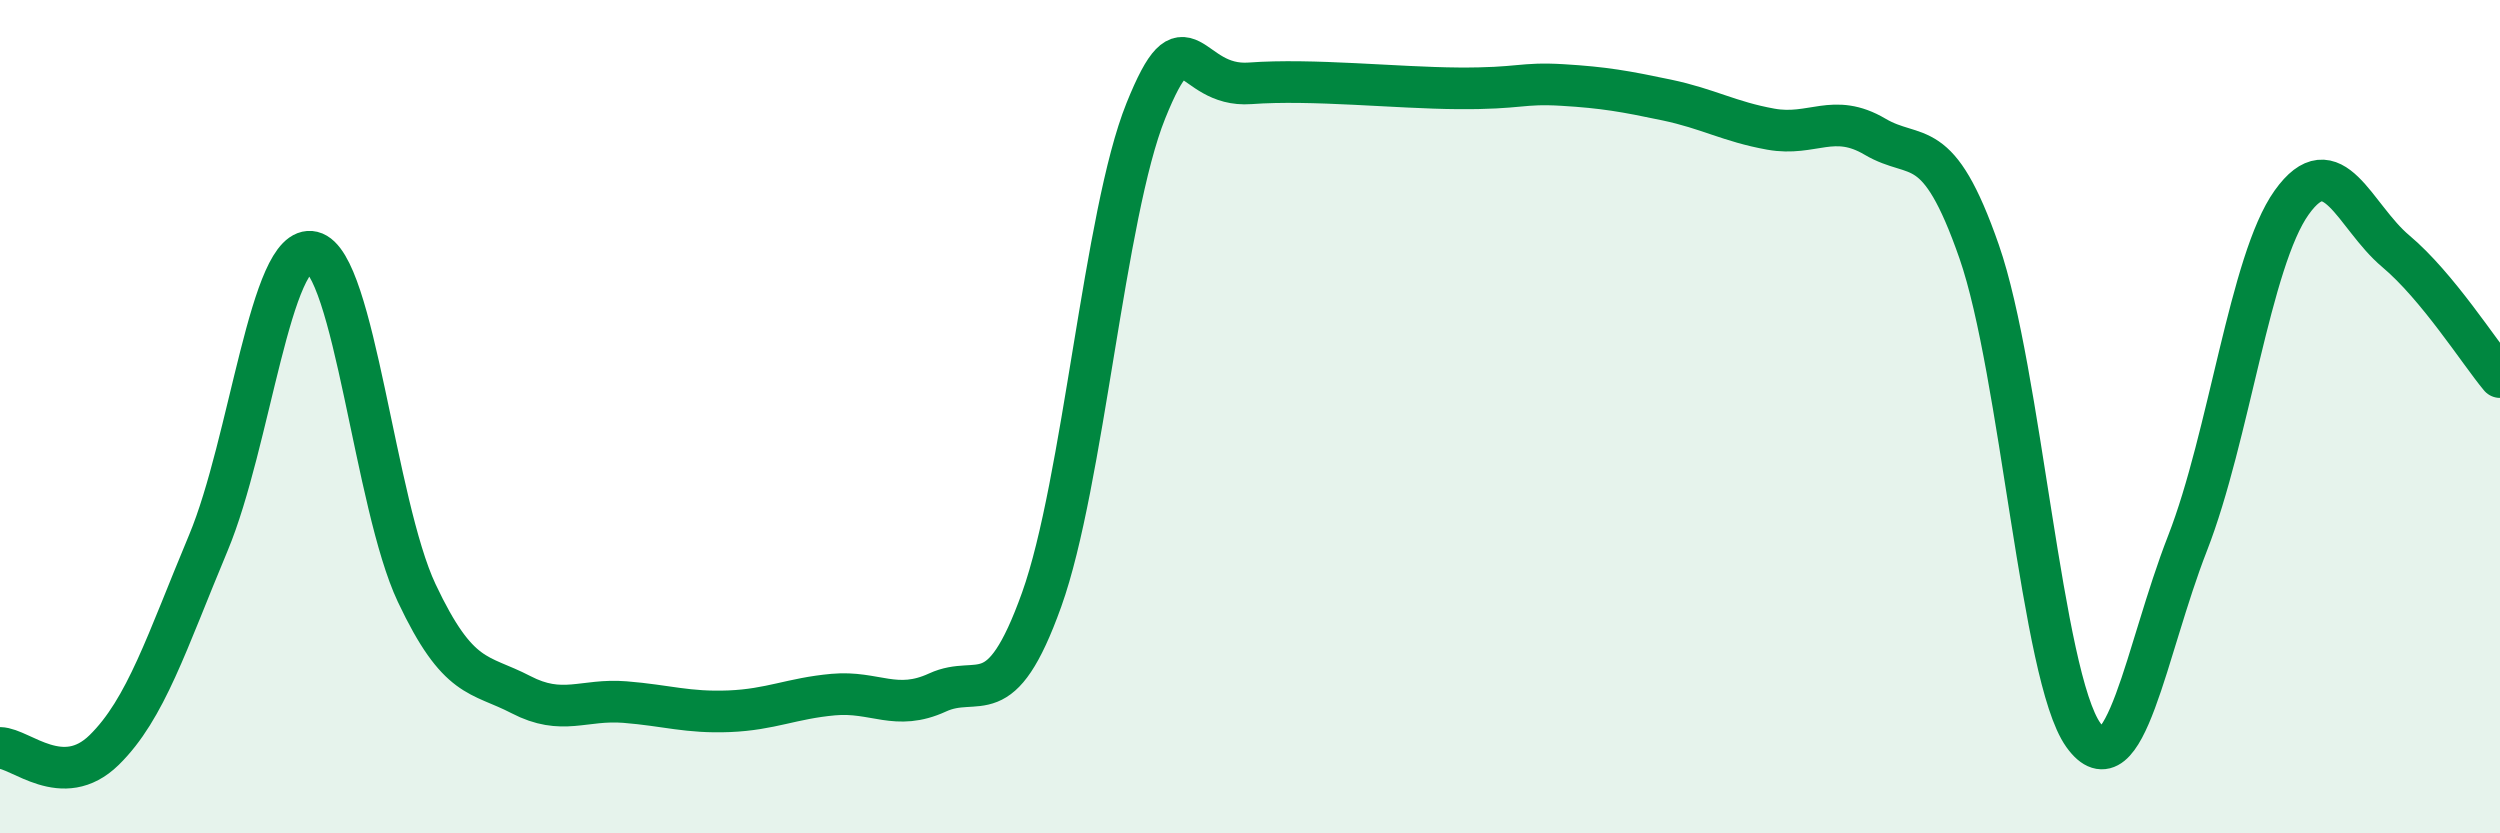 
    <svg width="60" height="20" viewBox="0 0 60 20" xmlns="http://www.w3.org/2000/svg">
      <path
        d="M 0,17.95 C 0.5,17.96 1.5,18.98 2.5,18 C 3.5,17.02 4,15.42 5,13.03 C 6,10.64 6.5,5.81 7.5,6.05 C 8.5,6.29 9,12.11 10,14.23 C 11,16.35 11.5,16.15 12.5,16.67 C 13.5,17.19 14,16.77 15,16.85 C 16,16.93 16.5,17.11 17.5,17.07 C 18.5,17.03 19,16.76 20,16.67 C 21,16.58 21.5,17.08 22.5,16.62 C 23.5,16.16 24,17.18 25,14.39 C 26,11.6 26.5,5.14 27.5,2.66 C 28.5,0.18 28.5,2.11 30,2 C 31.5,1.89 33.5,2.11 35,2.12 C 36.5,2.13 36.5,1.98 37.5,2.04 C 38.5,2.1 39,2.19 40,2.4 C 41,2.61 41.5,2.92 42.5,3.1 C 43.5,3.28 44,2.69 45,3.28 C 46,3.87 46.5,3.17 47.5,6.04 C 48.5,8.91 49,16.24 50,17.64 C 51,19.04 51.5,15.6 52.5,13.04 C 53.5,10.48 54,6.26 55,4.86 C 56,3.46 56.5,5.19 57.5,6.03 C 58.5,6.87 59.5,8.45 60,9.05L60 20L0 20Z"
        fill="#008740"
        opacity="0.1"
        stroke-linecap="round"
        stroke-linejoin="round"
      />
      <path
        d="M 0,17.95 C 0.5,17.96 1.5,18.98 2.5,18 C 3.5,17.02 4,15.42 5,13.03 C 6,10.64 6.5,5.81 7.5,6.05 C 8.5,6.29 9,12.11 10,14.23 C 11,16.35 11.5,16.15 12.5,16.67 C 13.5,17.19 14,16.77 15,16.85 C 16,16.93 16.5,17.11 17.5,17.07 C 18.5,17.03 19,16.76 20,16.67 C 21,16.58 21.5,17.08 22.5,16.62 C 23.5,16.16 24,17.18 25,14.39 C 26,11.6 26.5,5.14 27.5,2.66 C 28.5,0.18 28.5,2.11 30,2 C 31.5,1.89 33.5,2.11 35,2.12 C 36.5,2.13 36.5,1.98 37.5,2.04 C 38.5,2.1 39,2.19 40,2.4 C 41,2.61 41.5,2.92 42.5,3.1 C 43.5,3.28 44,2.69 45,3.28 C 46,3.87 46.5,3.17 47.5,6.04 C 48.5,8.91 49,16.24 50,17.64 C 51,19.04 51.5,15.6 52.5,13.04 C 53.5,10.48 54,6.26 55,4.86 C 56,3.46 56.5,5.19 57.5,6.03 C 58.5,6.87 59.5,8.45 60,9.05"
        stroke="#008740"
        stroke-width="1"
        fill="none"
        stroke-linecap="round"
        stroke-linejoin="round"
      />
    </svg>
  